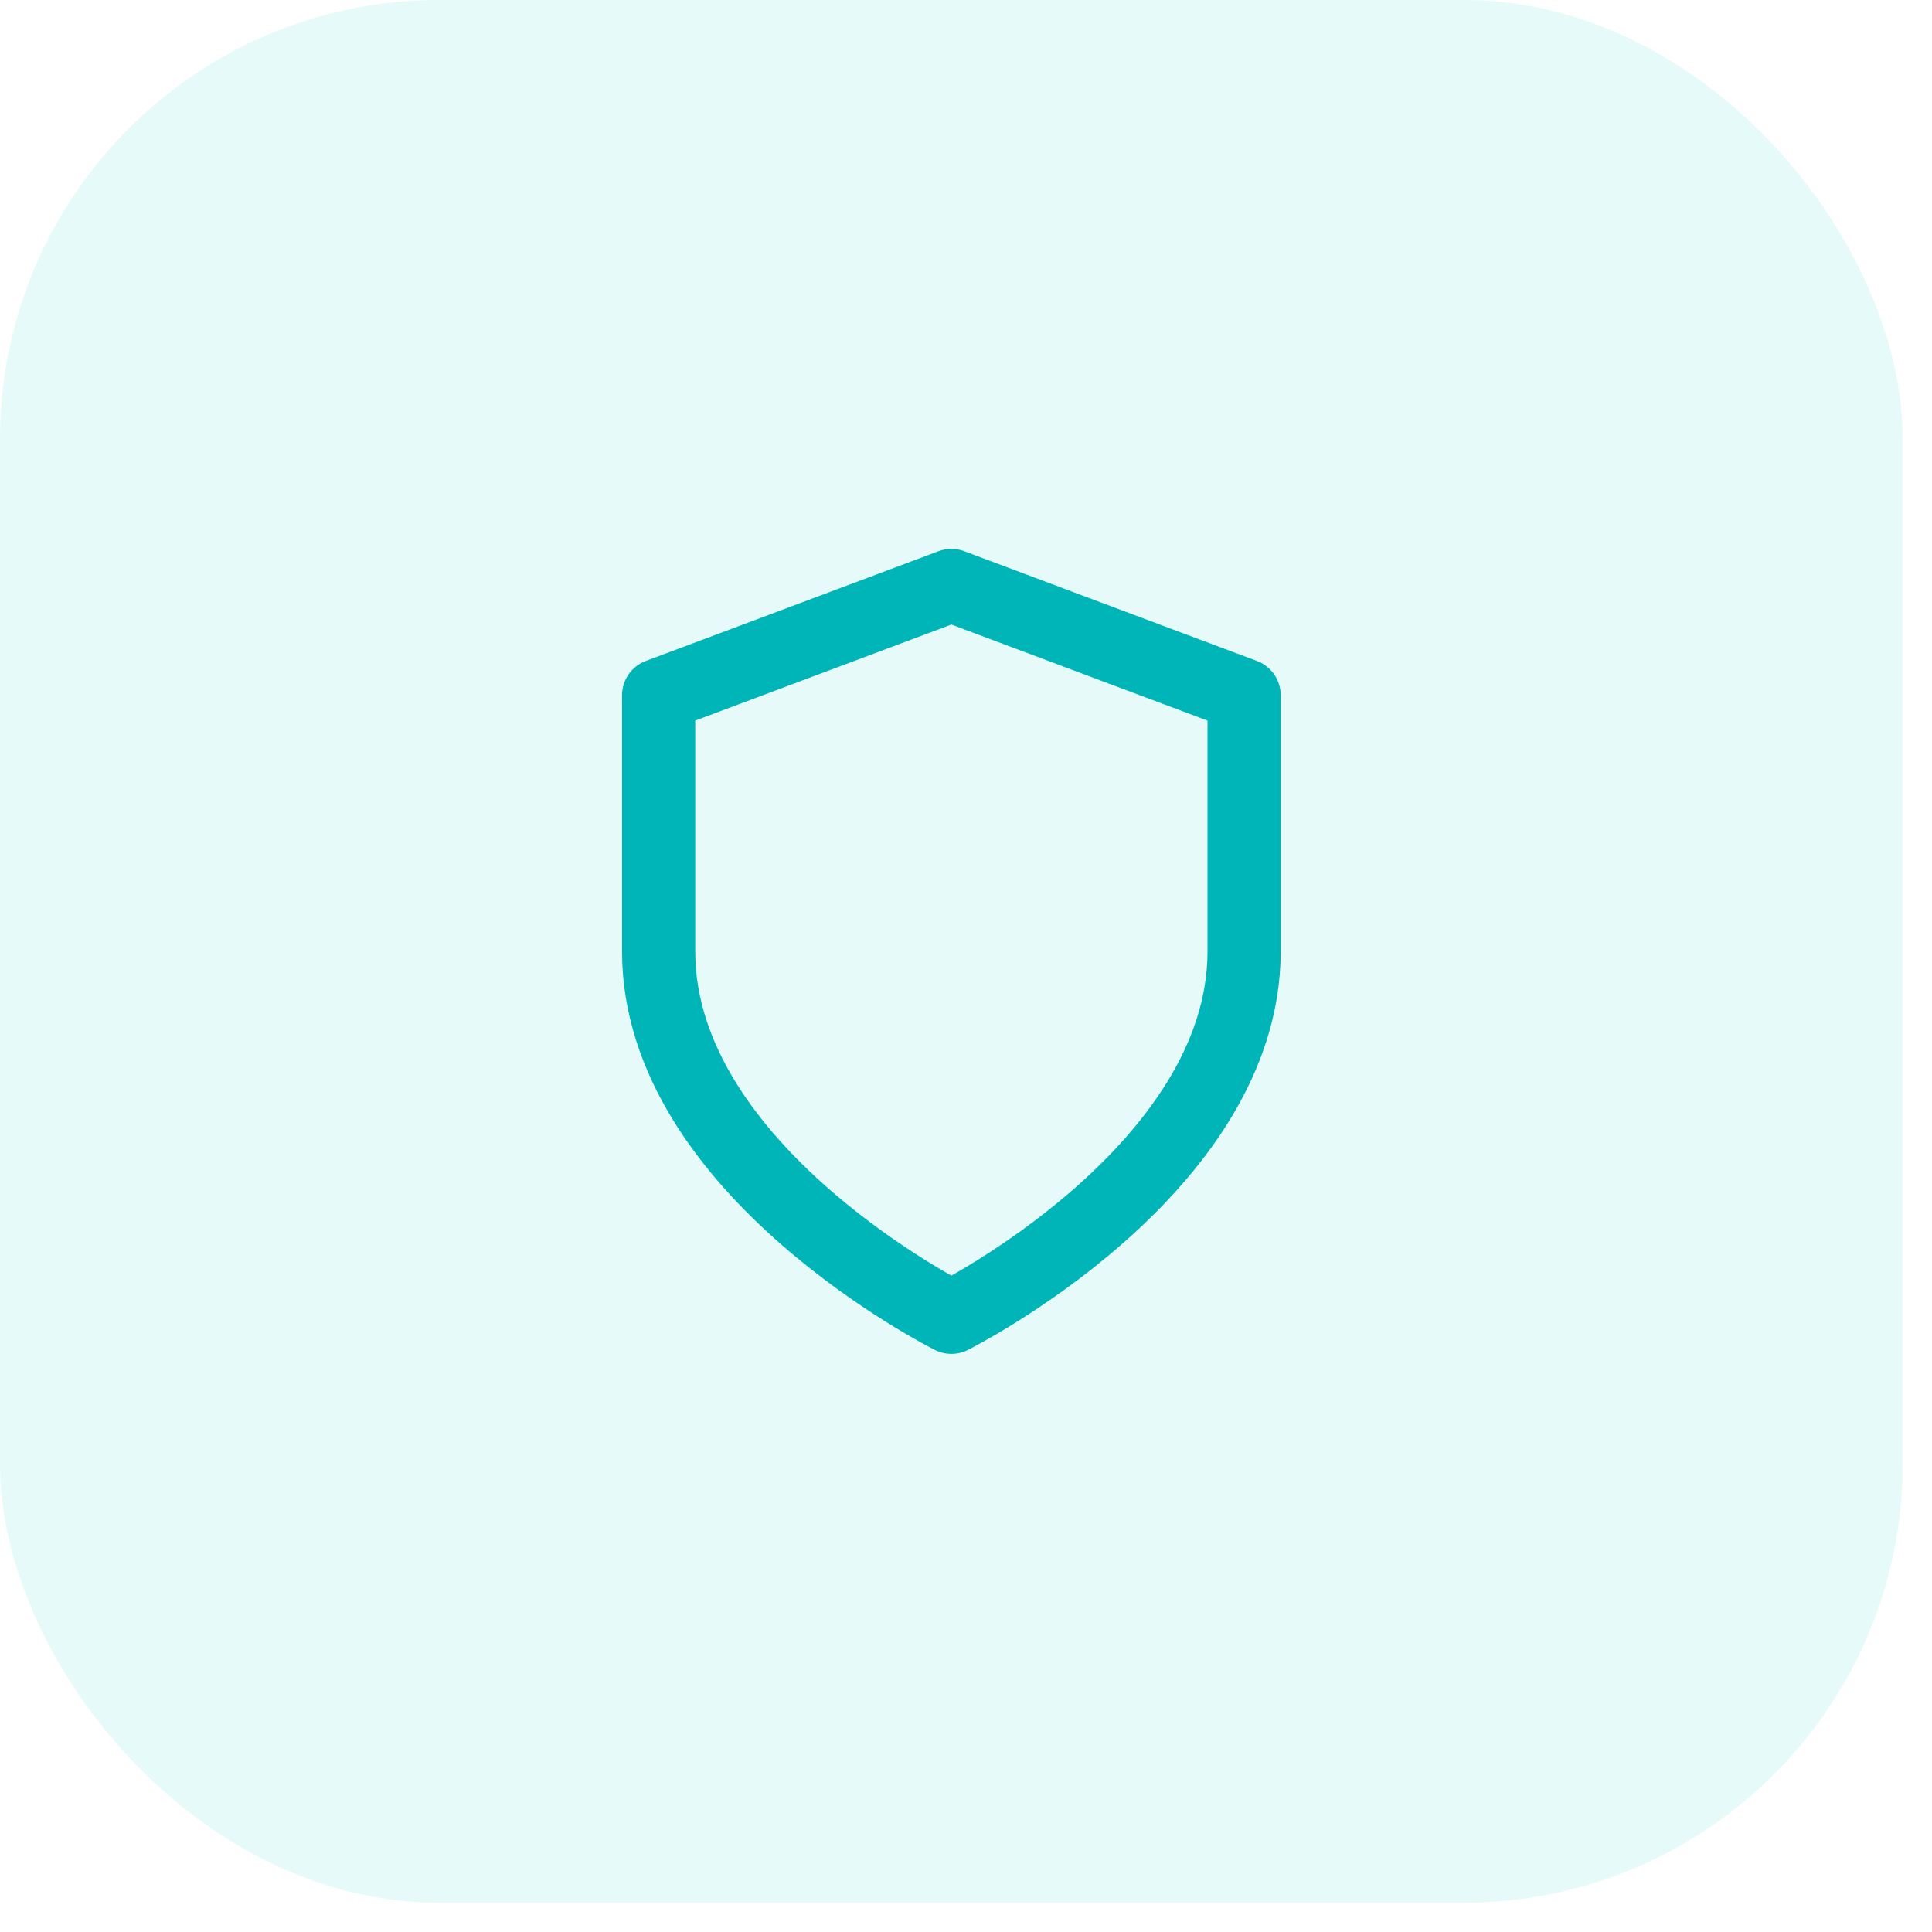 <?xml version="1.0" encoding="UTF-8"?> <svg xmlns="http://www.w3.org/2000/svg" width="33" height="33" viewBox="0 0 33 33" fill="none"> <rect width="32.5" height="32.5" rx="7.5" fill="#00C9CC" fill-opacity="0.1"></rect> <g clip-path="url(#clip0_11_1065)"> <path d="M16.25 22.5C16.25 22.5 21.25 20 21.25 16.25V11.875L16.25 10L11.25 11.875V16.25C11.25 20 16.25 22.5 16.25 22.5Z" stroke="#00B5B8" stroke-width="1.25" stroke-linecap="round" stroke-linejoin="round"></path> </g> <defs> <clipPath id="clip0_11_1065"> <rect width="15" height="15" fill="white" transform="translate(8.75 8.75)"></rect> </clipPath> </defs> </svg> 